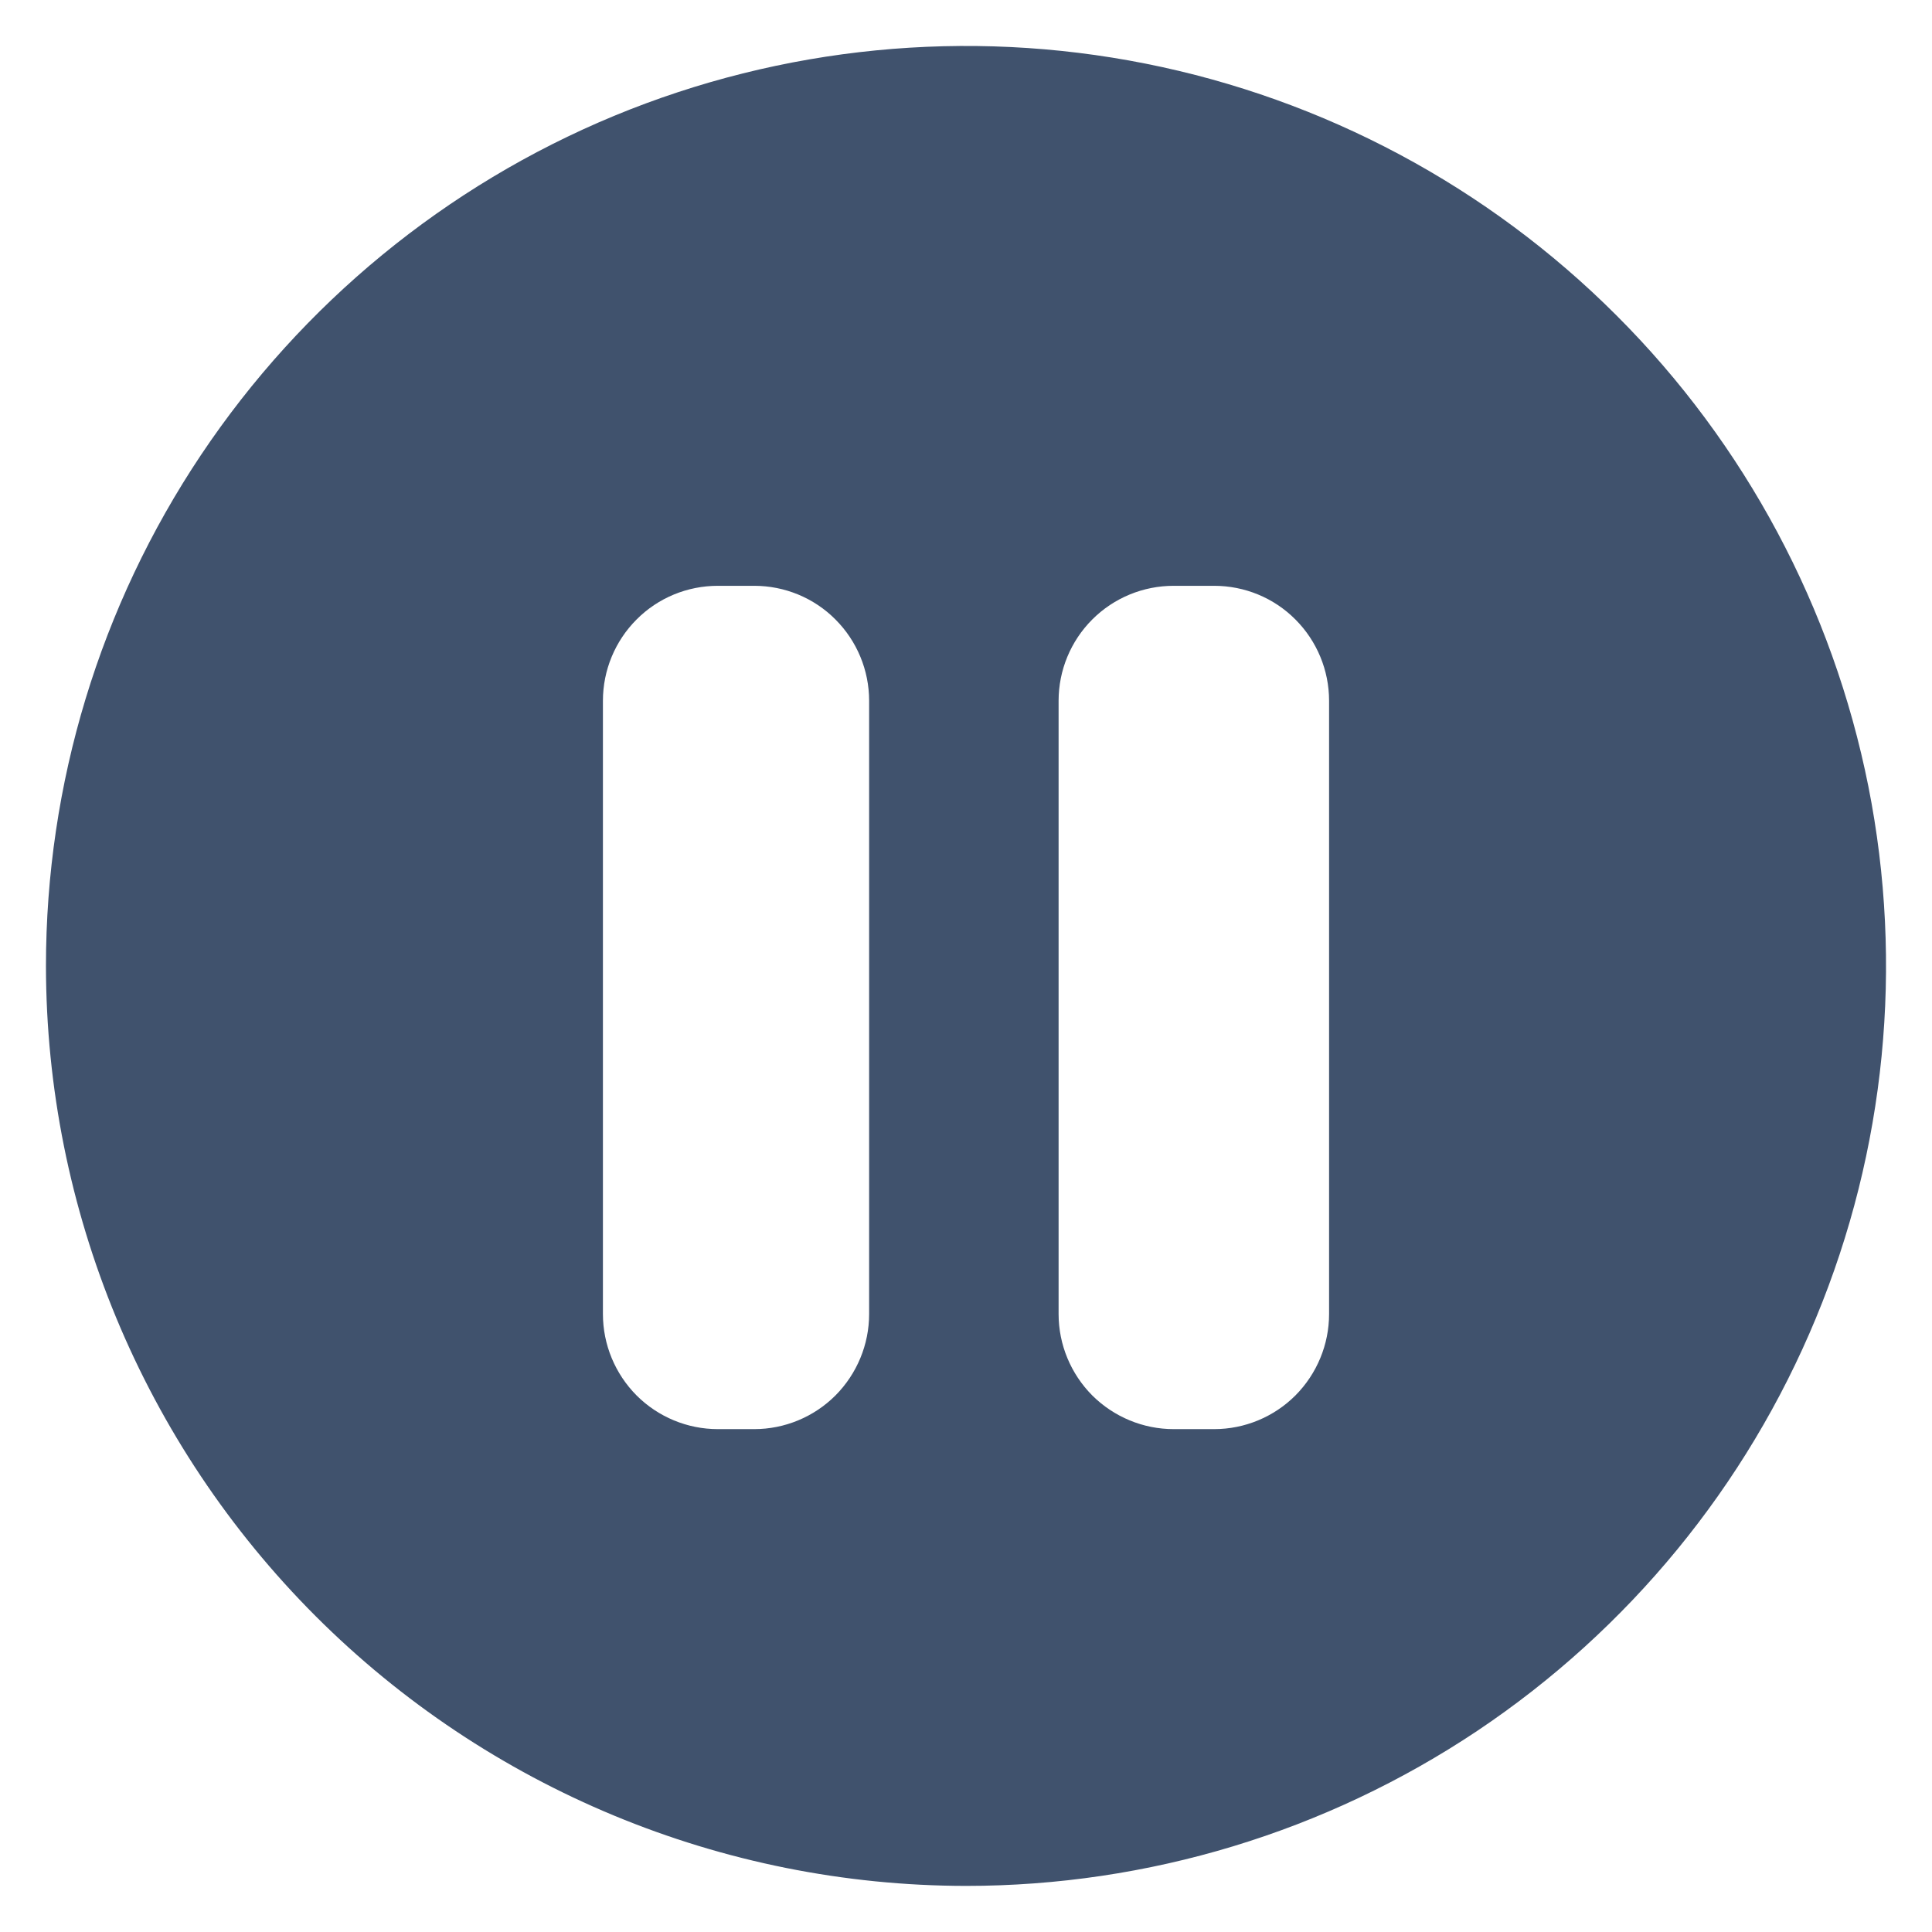 <svg width="14" height="14" viewBox="0 0 14 14" fill="none" xmlns="http://www.w3.org/2000/svg">
    <path d="M7 13.666C8.319 13.666 9.608 13.275 10.704 12.543C11.8 11.81 12.655 10.769 13.159 9.551C13.664 8.333 13.796 6.992 13.539 5.699C13.281 4.406 12.647 3.218 11.714 2.286C10.782 1.353 9.594 0.718 8.301 0.461C7.008 0.204 5.667 0.336 4.449 0.84C3.231 1.345 2.19 2.2 1.457 3.296C0.724 4.392 0.333 5.681 0.333 7C0.335 8.767 1.038 10.462 2.288 11.712C3.538 12.961 5.233 13.664 7 13.666ZM4.369 9.522V5.078C4.369 4.857 4.457 4.645 4.613 4.489C4.769 4.332 4.981 4.245 5.202 4.245H5.465C5.686 4.245 5.898 4.332 6.054 4.489C6.21 4.645 6.298 4.857 6.298 5.078V9.522C6.298 9.743 6.21 9.955 6.054 10.112C5.898 10.268 5.686 10.356 5.465 10.356H5.202C4.981 10.356 4.769 10.268 4.613 10.112C4.457 9.955 4.369 9.743 4.369 9.522ZM7.671 5.078C7.671 4.857 7.759 4.645 7.915 4.489C8.072 4.332 8.284 4.245 8.505 4.245H8.798C9.019 4.245 9.231 4.332 9.387 4.489C9.543 4.645 9.631 4.857 9.631 5.078V9.522C9.631 9.743 9.543 9.955 9.387 10.112C9.231 10.268 9.019 10.356 8.798 10.356H8.505C8.284 10.356 8.072 10.268 7.915 10.112C7.759 9.955 7.671 9.743 7.671 9.522V5.078Z" fill="#40526D"/>
</svg>
